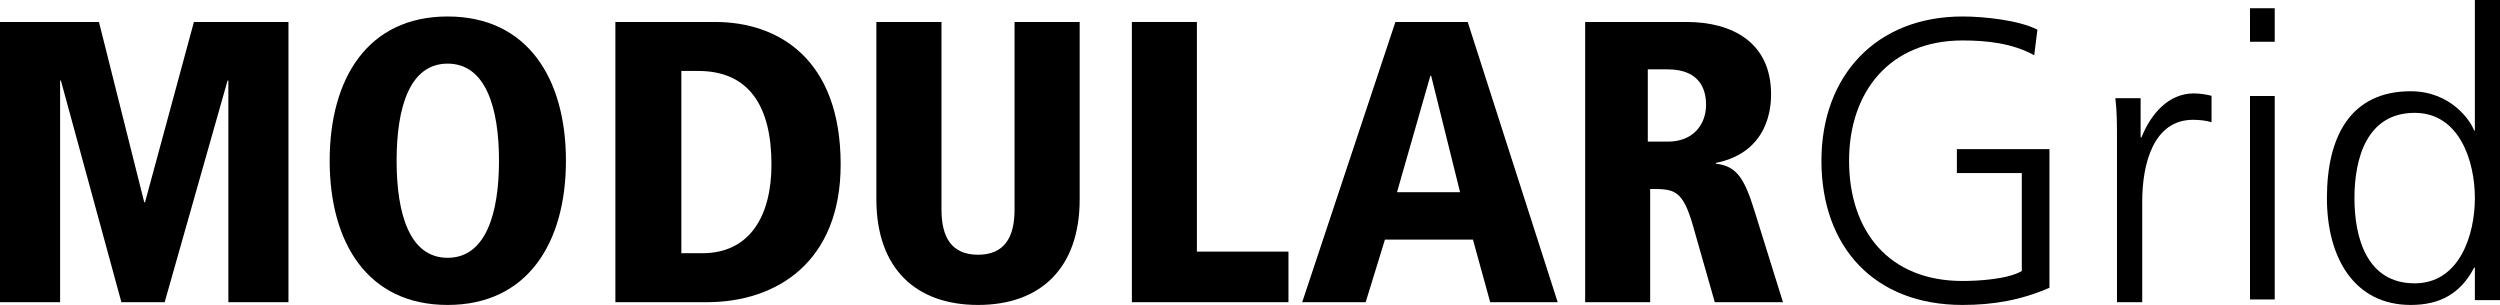 <?xml version="1.0" encoding="UTF-8" standalone="no"?>
<!DOCTYPE svg PUBLIC "-//W3C//DTD SVG 1.1//EN" "http://www.w3.org/Graphics/SVG/1.1/DTD/svg11.dtd">
<svg width="100%" height="100%" viewBox="0 0 910 111" version="1.1" xmlns="http://www.w3.org/2000/svg" xmlns:xlink="http://www.w3.org/1999/xlink" xml:space="preserve" xmlns:serif="http://www.serif.com/" style="fill-rule:evenodd;clip-rule:evenodd;stroke-linejoin:round;stroke-miterlimit:2;">
    <g id="Page-1">
        <g id="websitelogo-light">
            <g id="modulargrid">
                <path id="path3046" d="M83.125,110L105,110L105,8L70.583,8L52.792,73.613L52.5,73.613L36.021,8L0,8L0,110L21.875,110L21.875,29.335L22.167,29.335L44.188,110L59.938,110L82.833,29.335L83.125,29.335L83.125,110" style="fill-rule:nonzero;"/>
                <path id="path3048" d="M120,58.5C120,88.313 133.777,111 162.927,111C192.078,111 206,88.313 206,58.5C206,28.687 192.078,6 162.927,6C133.777,6 120,28.687 120,58.5M144.364,58.5C144.364,39.012 149.15,23.161 162.927,23.161C176.705,23.161 181.636,39.012 181.636,58.5C181.636,77.988 176.705,93.839 162.927,93.839C149.15,93.839 144.364,77.988 144.364,58.5" style="fill-rule:nonzero;"/>
                <path id="path3050" d="M224,110L257.239,110C283.011,110 306,95.095 306,59.877C306,21.444 283.304,8 260.314,8L224,8L224,110M248.014,25.828L254.164,25.828C272.761,25.828 280.814,38.834 280.814,59.877C280.814,78.436 273.054,92.172 255.629,92.172L248.014,92.172L248.014,25.828" style="fill-rule:nonzero;"/>
                <path id="path3052" d="M319,72.556C319,97.654 333.309,111 356,111C378.691,111 393,97.654 393,72.556L393,8L369.297,8L369.297,76.328C369.297,86.483 365.539,92.721 356,92.721C346.461,92.721 342.703,86.483 342.703,76.328L342.703,8L319,8L319,72.556" style="fill-rule:nonzero;"/>
                <path id="path3054" d="M412,110L469,110L469,91.587L435.666,91.587L435.666,8L412,8L412,110" style="fill-rule:nonzero;"/>
                <path id="path3056" d="M542.434,110L567,110L534.245,8L507.925,8L474,110L497.104,110L504.123,87.203L536.146,87.203L542.434,110M531.467,69.96L508.509,69.96L520.646,27.582L520.939,27.582L531.467,69.96" style="fill-rule:nonzero;"/>
                <path id="path3058" d="M577,110L600.663,110L600.663,68.791C609.321,68.791 612.495,68.791 616.391,82.673L624.182,110L649,110L638.611,76.682C634.86,64.553 631.974,60.461 624.615,59.585L624.615,59.292C644.094,55.347 644.671,38.542 644.671,34.304C644.671,15.453 630.531,8 613.938,8L577,8L577,110M599.798,25.244L607.012,25.244C619.709,25.244 621.008,33.865 621.008,38.103C621.008,45.41 616.246,51.547 607.156,51.547L599.798,51.547L599.798,25.244" style="fill-rule:nonzero;"/>
                <path id="path3060" d="M735.935,98.639C731.121,101.547 720.619,102.274 714.346,102.274C687.506,102.274 673.065,84.096 673.065,58.5C673.065,33.341 687.944,14.726 714.346,14.726C723.244,14.726 732.58,15.744 740.457,20.107L741.624,10.799C734.768,7.309 722.077,6 714.346,6C682.838,6 663,27.669 663,58.5C663,89.913 682.255,111 714.346,111C725.578,111 735.643,109.255 746,104.747L746,54.283L712.304,54.283L712.304,63.008L735.935,63.008L735.935,98.639" style="fill-rule:nonzero;"/>
                <path id="path3062" d="M770.583,110L779.771,110L779.771,73.31C779.771,59.916 783.708,43.609 798.292,43.609C800.625,43.609 803.104,43.9 805,44.483L805,34.874C803.396,34.437 800.771,34 798.583,34C789.104,34 782.833,41.716 779.479,50.015L779.188,50.015L779.188,35.747L770,35.747C770.583,41.134 770.583,44.192 770.583,52.345L770.583,110" style="fill-rule:nonzero;"/>
                <path id="path3064" d="M819,109L828,109L828,34.945L819,34.945L819,109M828,3L819,3L819,15.197L828,15.197L828,3" style="fill-rule:nonzero;"/>
                <path id="path3066" d="M910,0L900.855,0L900.855,47.488L900.565,47.488C899.258,43.846 892,33.213 877.484,33.213C855.71,33.213 847,49.528 847,72.106C847,94.102 857.161,111 877.484,111C888.081,111 895.629,106.921 900.565,97.453L900.855,97.453L900.855,109.252L910,109.252L910,0M857.016,72.106C857.016,57.685 861.516,41.079 878.935,41.079C895.194,41.079 900.855,58.559 900.855,72.106C900.855,85.654 895.194,103.134 878.935,103.134C861.516,103.134 857.016,86.528 857.016,72.106" style="fill-rule:nonzero;"/>
            </g>
        </g>
    </g>
</svg>
